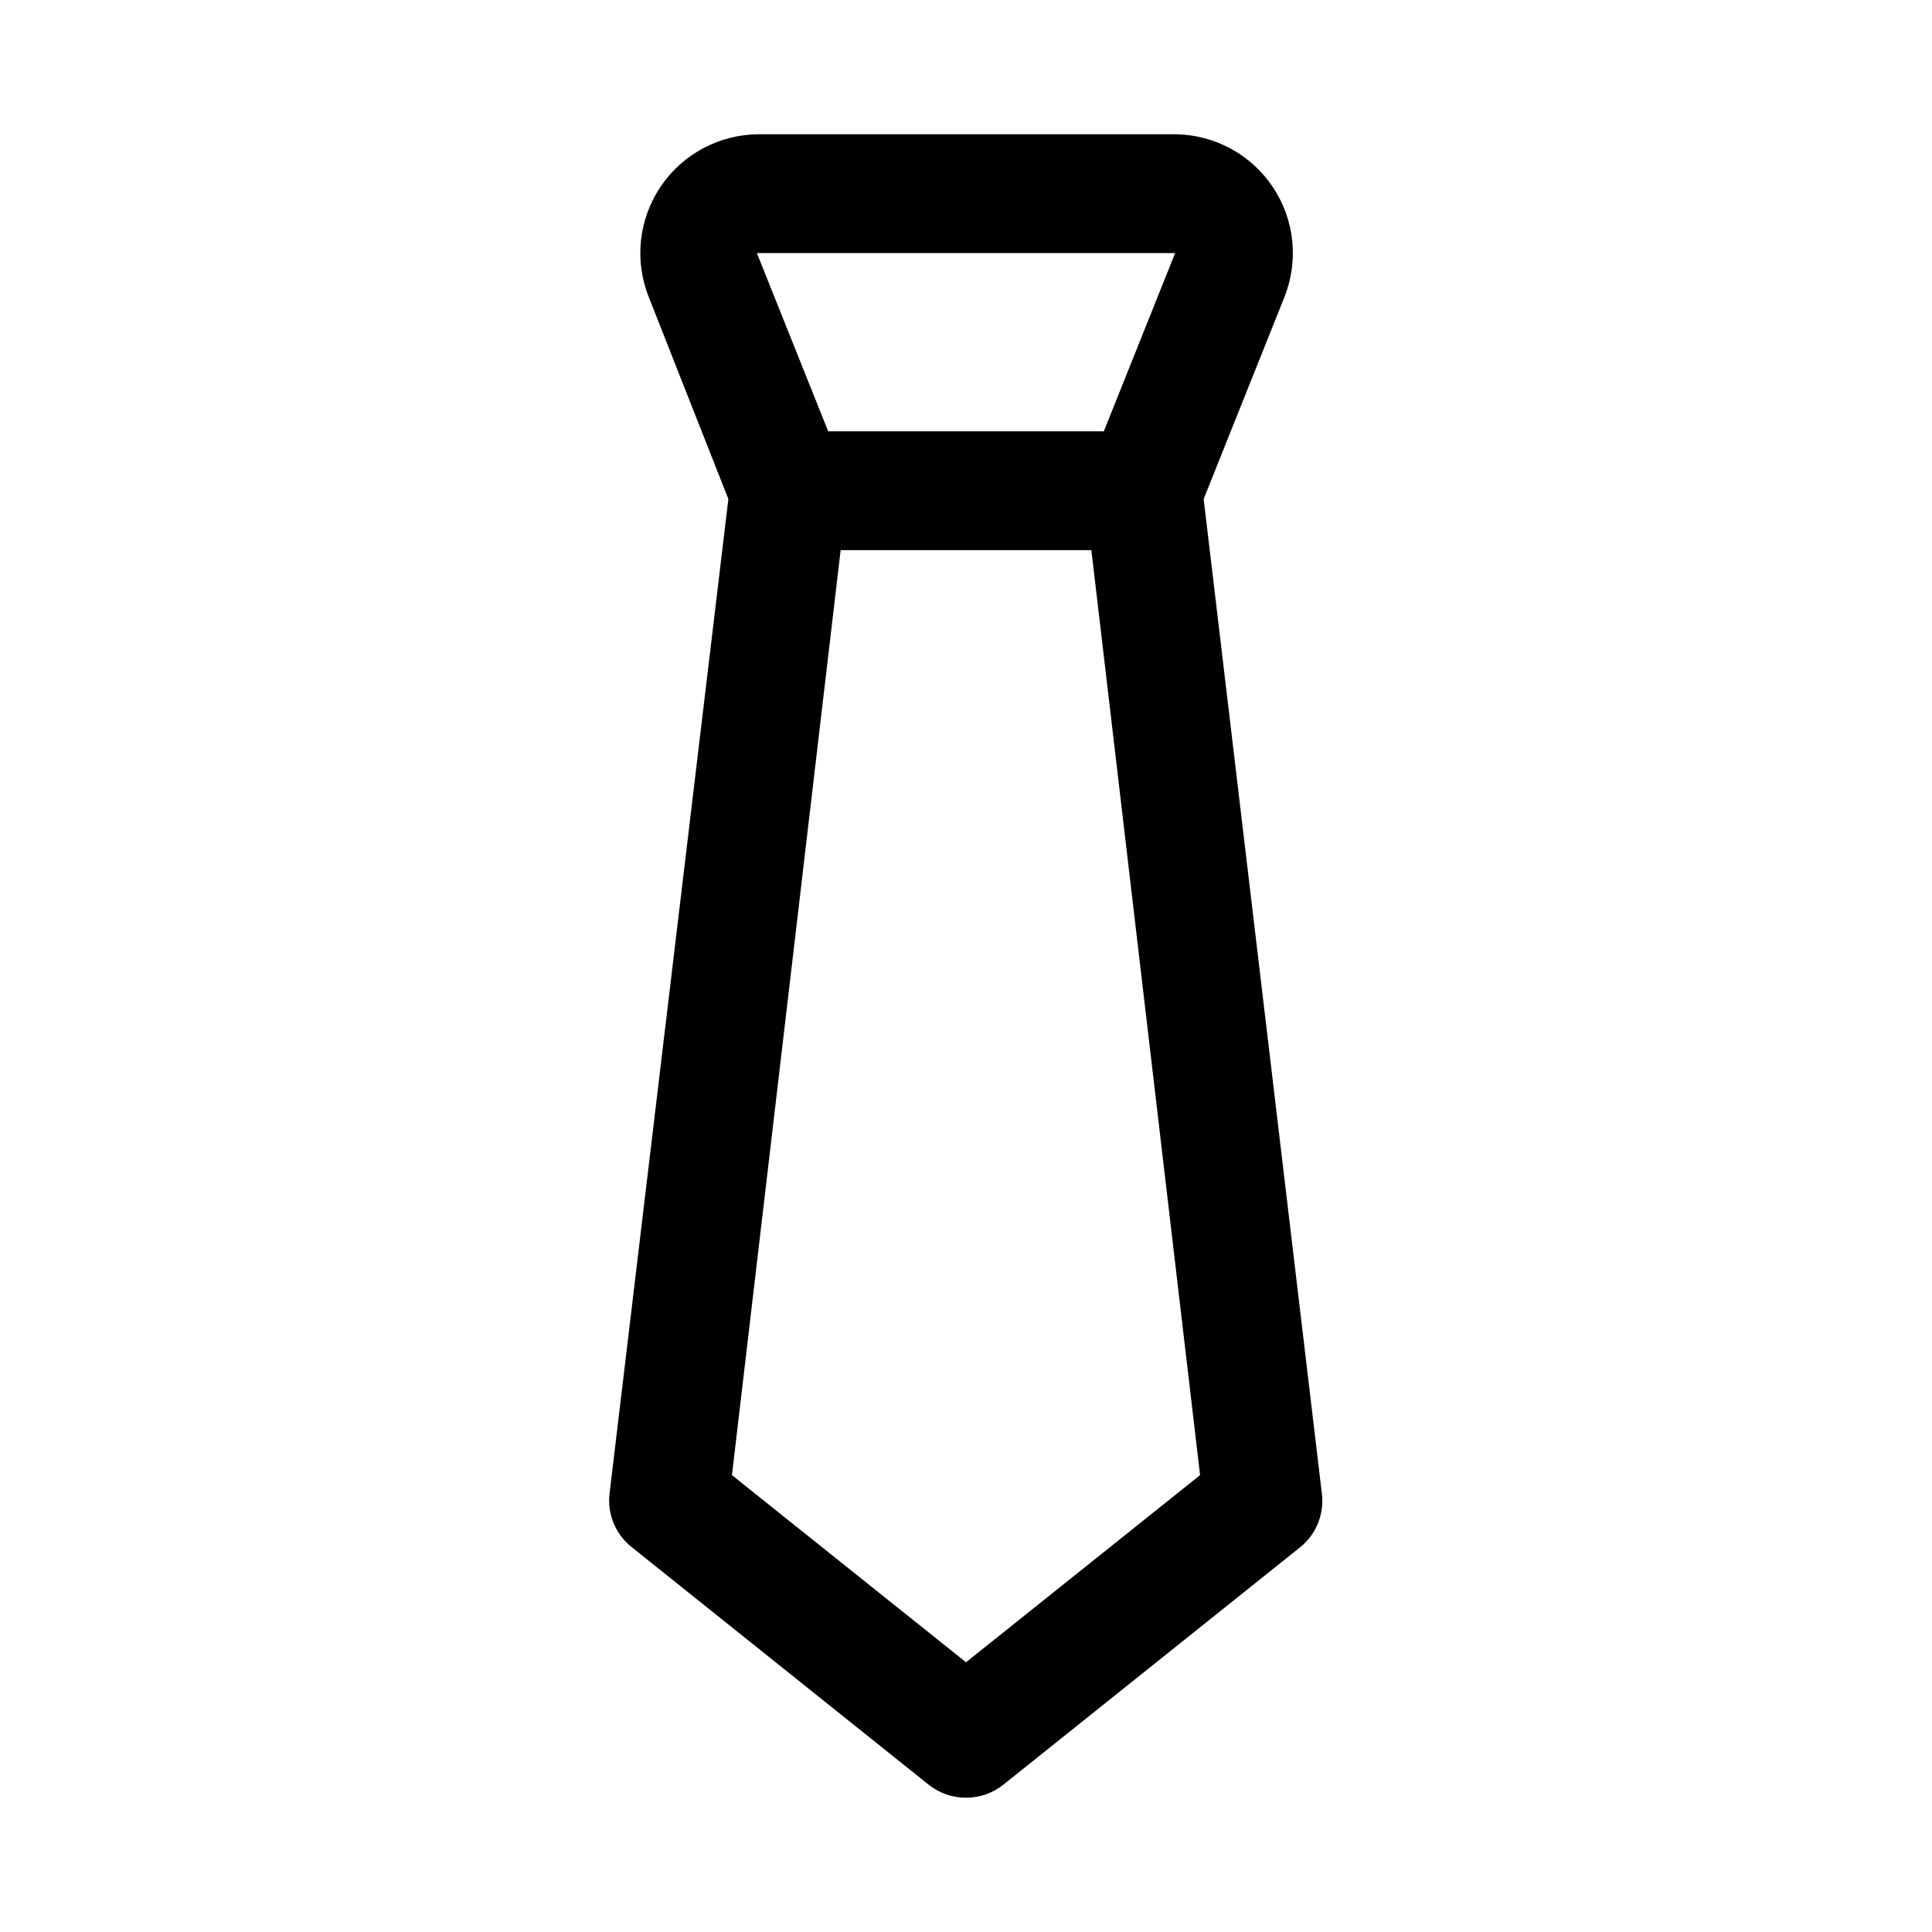 <?xml version="1.0" encoding="UTF-8"?>
<!-- Uploaded to: ICON Repo, www.svgrepo.com, Generator: ICON Repo Mixer Tools -->
<svg fill="#000000" width="800px" height="800px" version="1.1" viewBox="144 144 512 512" xmlns="http://www.w3.org/2000/svg">
 <path d="m462.98 276.25 21.41-53.531c3.844-9.652 2.68-20.578-3.113-29.203-5.793-8.629-15.465-13.84-25.855-13.934h-110.21c-10.445-0.012-20.219 5.16-26.086 13.801-5.867 8.645-7.066 19.633-3.199 29.336l21.098 53.531-31.488 263.55c-0.645 5.414 1.559 10.773 5.824 14.172l78.719 62.977c2.812 2.254 6.316 3.477 9.922 3.461 3.606 0.016 7.106-1.207 9.918-3.461l78.719-62.977c4.207-3.434 6.348-8.785 5.668-14.172zm-7.559-65.18-18.895 47.23h-73.051l-18.895-47.23zm-55.418 373.45-62.031-49.594 28.809-245.14h66.441l28.812 245.14z"/>
</svg>
